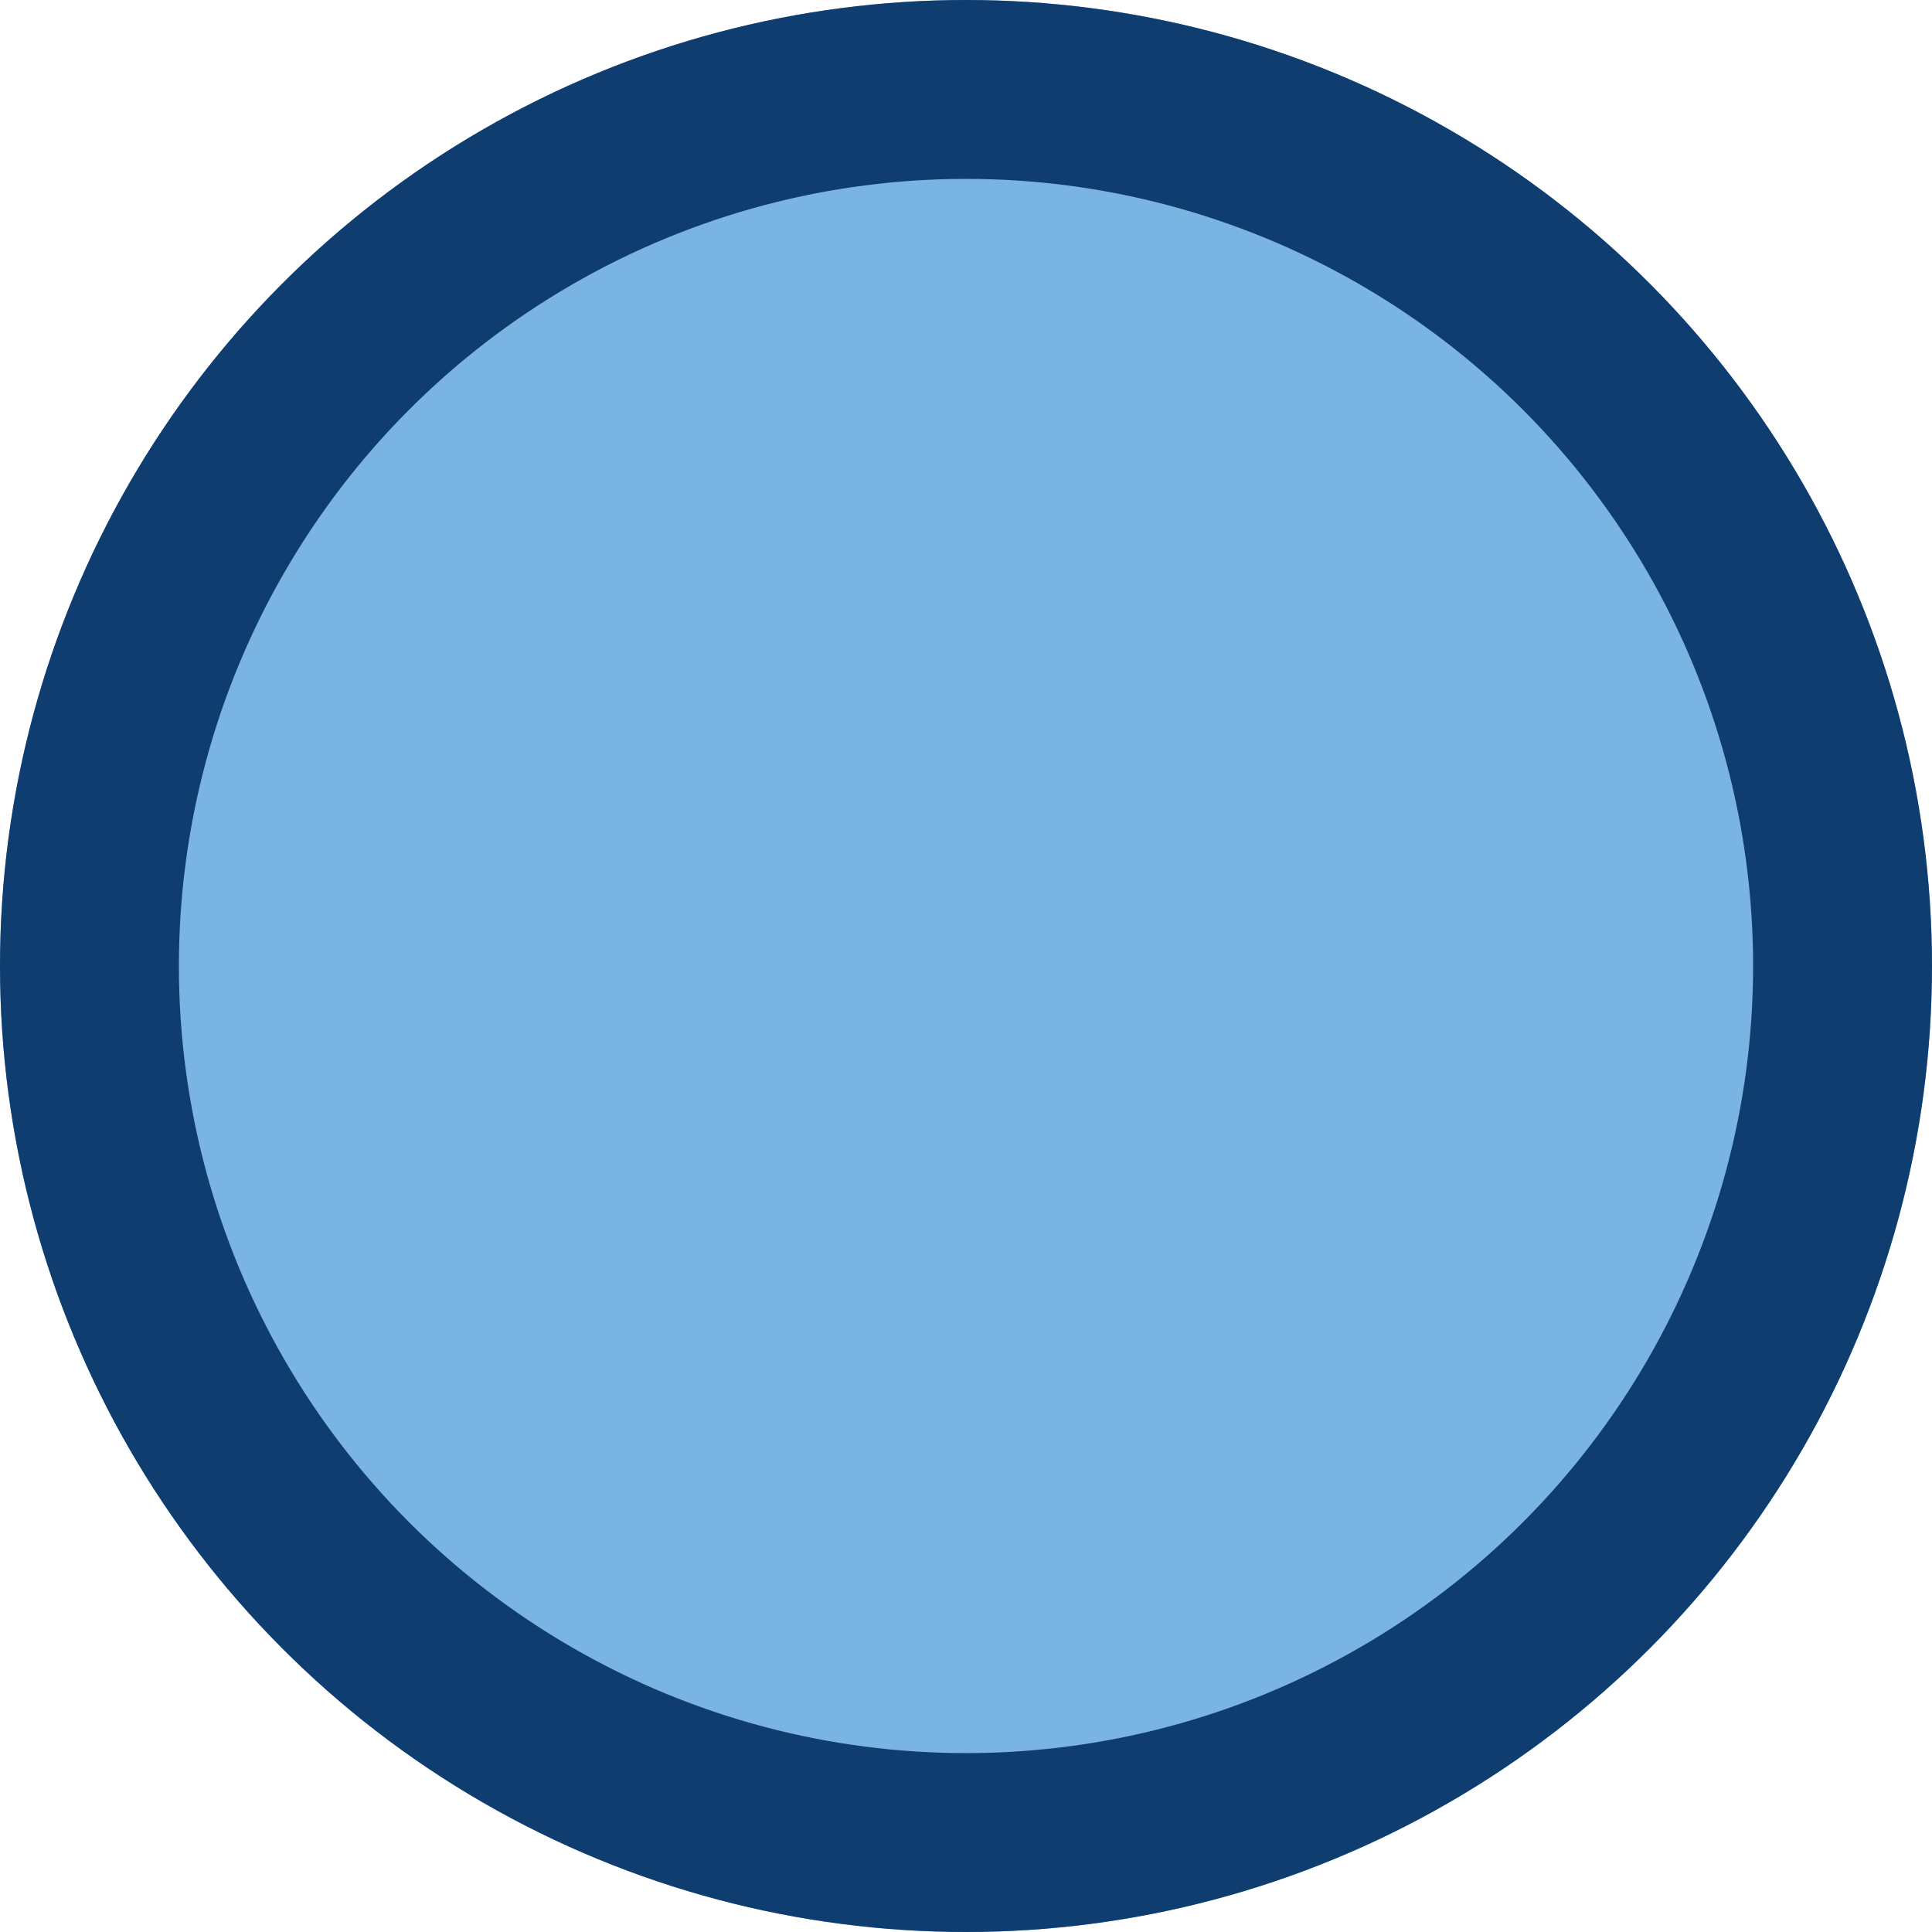 <svg xmlns="http://www.w3.org/2000/svg" width="54" height="54" viewBox="0 0 54 54">
  <g id="Ellipse_557" data-name="Ellipse 557" fill="#7ab4e2" stroke="#0f3d70" stroke-width="5">
    <circle cx="27" cy="27" r="27" stroke="none"/>
    <circle cx="27" cy="27" r="24.5" fill="none"/>
  </g>
</svg>
